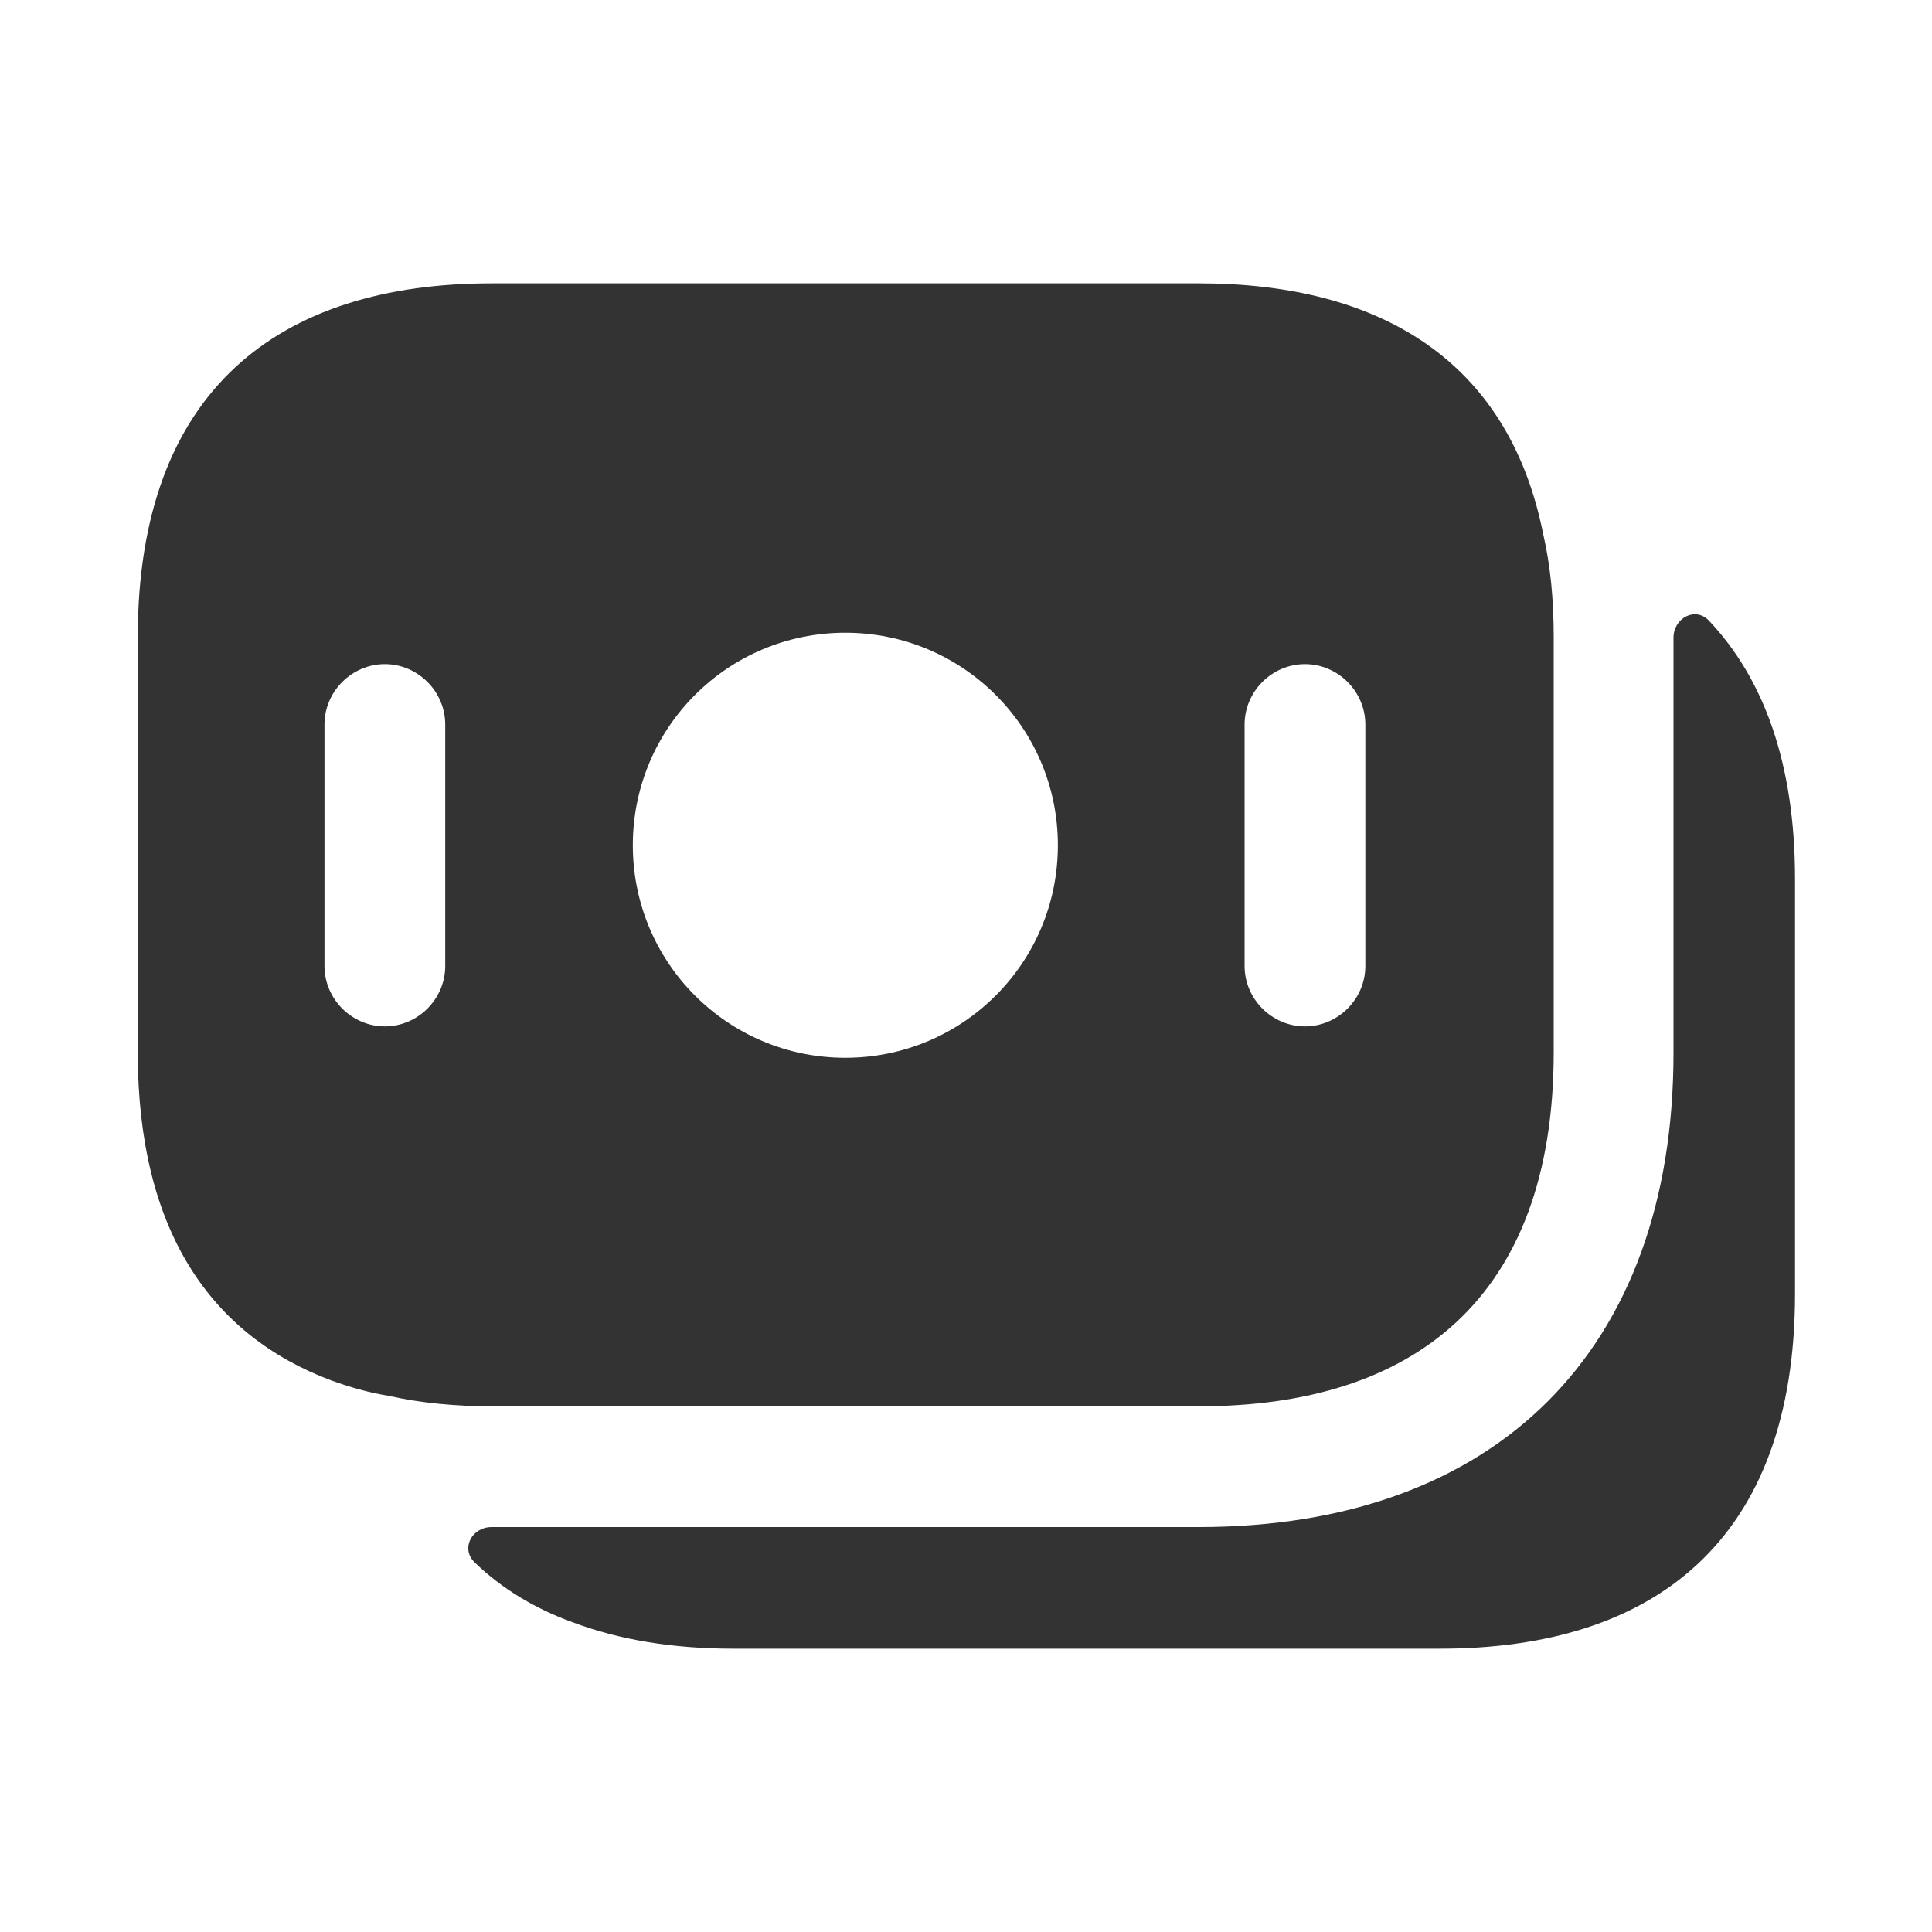 <svg width="20" height="20" viewBox="0 0 20 20" fill="none" xmlns="http://www.w3.org/2000/svg">
<path d="M15.976 5.533C15.617 3.725 14.276 2.933 12.409 2.933H5.092C2.892 2.933 1.426 4.033 1.426 6.6V10.892C1.426 12.742 2.184 13.825 3.434 14.292C3.617 14.358 3.817 14.417 4.026 14.45C4.359 14.525 4.717 14.558 5.092 14.558H12.417C14.617 14.558 16.084 13.458 16.084 10.892V6.6C16.084 6.208 16.051 5.858 15.976 5.533ZM4.609 10C4.609 10.342 4.326 10.625 3.984 10.625C3.642 10.625 3.359 10.342 3.359 10V7.5C3.359 7.158 3.642 6.875 3.984 6.875C4.326 6.875 4.609 7.158 4.609 7.5V10ZM8.751 10.95C7.534 10.95 6.551 9.967 6.551 8.75C6.551 7.533 7.534 6.55 8.751 6.55C9.967 6.55 10.951 7.533 10.951 8.75C10.951 9.967 9.967 10.95 8.751 10.95ZM14.134 10C14.134 10.342 13.851 10.625 13.509 10.625C13.167 10.625 12.884 10.342 12.884 10V7.5C12.884 7.158 13.167 6.875 13.509 6.875C13.851 6.875 14.134 7.158 14.134 7.5V10Z" fill="#333333"/>
<path d="M18.582 9.1V13.392C18.582 15.958 17.116 17.067 14.907 17.067H7.59C6.965 17.067 6.407 16.975 5.924 16.792C5.532 16.65 5.191 16.442 4.915 16.175C4.766 16.033 4.882 15.808 5.09 15.808H12.407C15.491 15.808 17.324 13.975 17.324 10.9V6.6C17.324 6.4 17.549 6.275 17.691 6.425C18.257 7.025 18.582 7.9 18.582 9.1Z" fill="#333333"/>
</svg>
